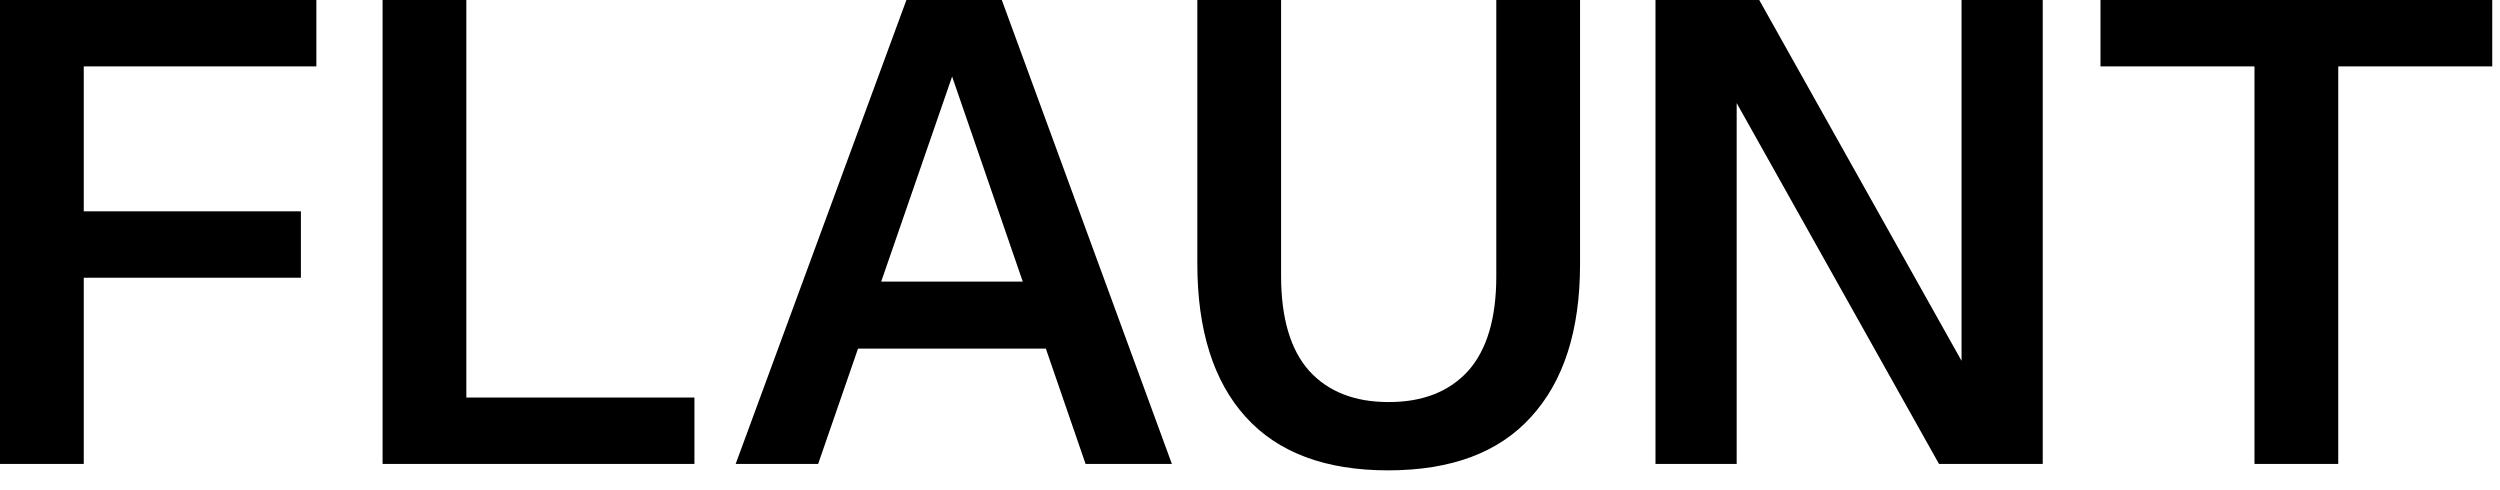<svg width="97" height="19" viewBox="0 0 97 19" fill="none" xmlns="http://www.w3.org/2000/svg">
<path d="M1.22748e-05 18V-7.15256e-07H3.25V18H1.22748e-05ZM1.55 10.775V8.2H11.675V10.775H1.55ZM1.55 2.575V-7.15256e-07H12.275V2.575H1.55ZM14.844 18V-7.15256e-07H18.094V18H14.844ZM16.394 18V15.425H26.944V18H16.394ZM28.544 18L35.169 -7.15256e-07H37.969L31.744 18H28.544ZM42.12 18L35.919 -7.15256e-07H38.87L45.469 18H42.12ZM31.97 10.925H41.819V13.525H31.97V10.925ZM53.856 18.25C51.422 18.25 49.581 17.558 48.331 16.175C47.081 14.792 46.456 12.808 46.456 10.225V-7.15256e-07H49.706V10.7C49.706 12.35 50.072 13.583 50.806 14.4C51.539 15.2 52.564 15.6 53.881 15.6C55.197 15.6 56.222 15.2 56.956 14.4C57.689 13.583 58.056 12.358 58.056 10.725V-7.15256e-07H61.306V10.25C61.306 12.817 60.672 14.792 59.406 16.175C58.156 17.558 56.306 18.25 53.856 18.25ZM64.233 18V-7.15256e-07H68.258L77.033 15.65L76.108 15.875V-7.15256e-07H79.258V18H75.233L66.458 2.35L67.383 2.125V18H64.233ZM87.474 18V2.575H81.499V-7.15256e-07H96.699V2.575H90.724V18H87.474Z" fill="black"/>
</svg>
